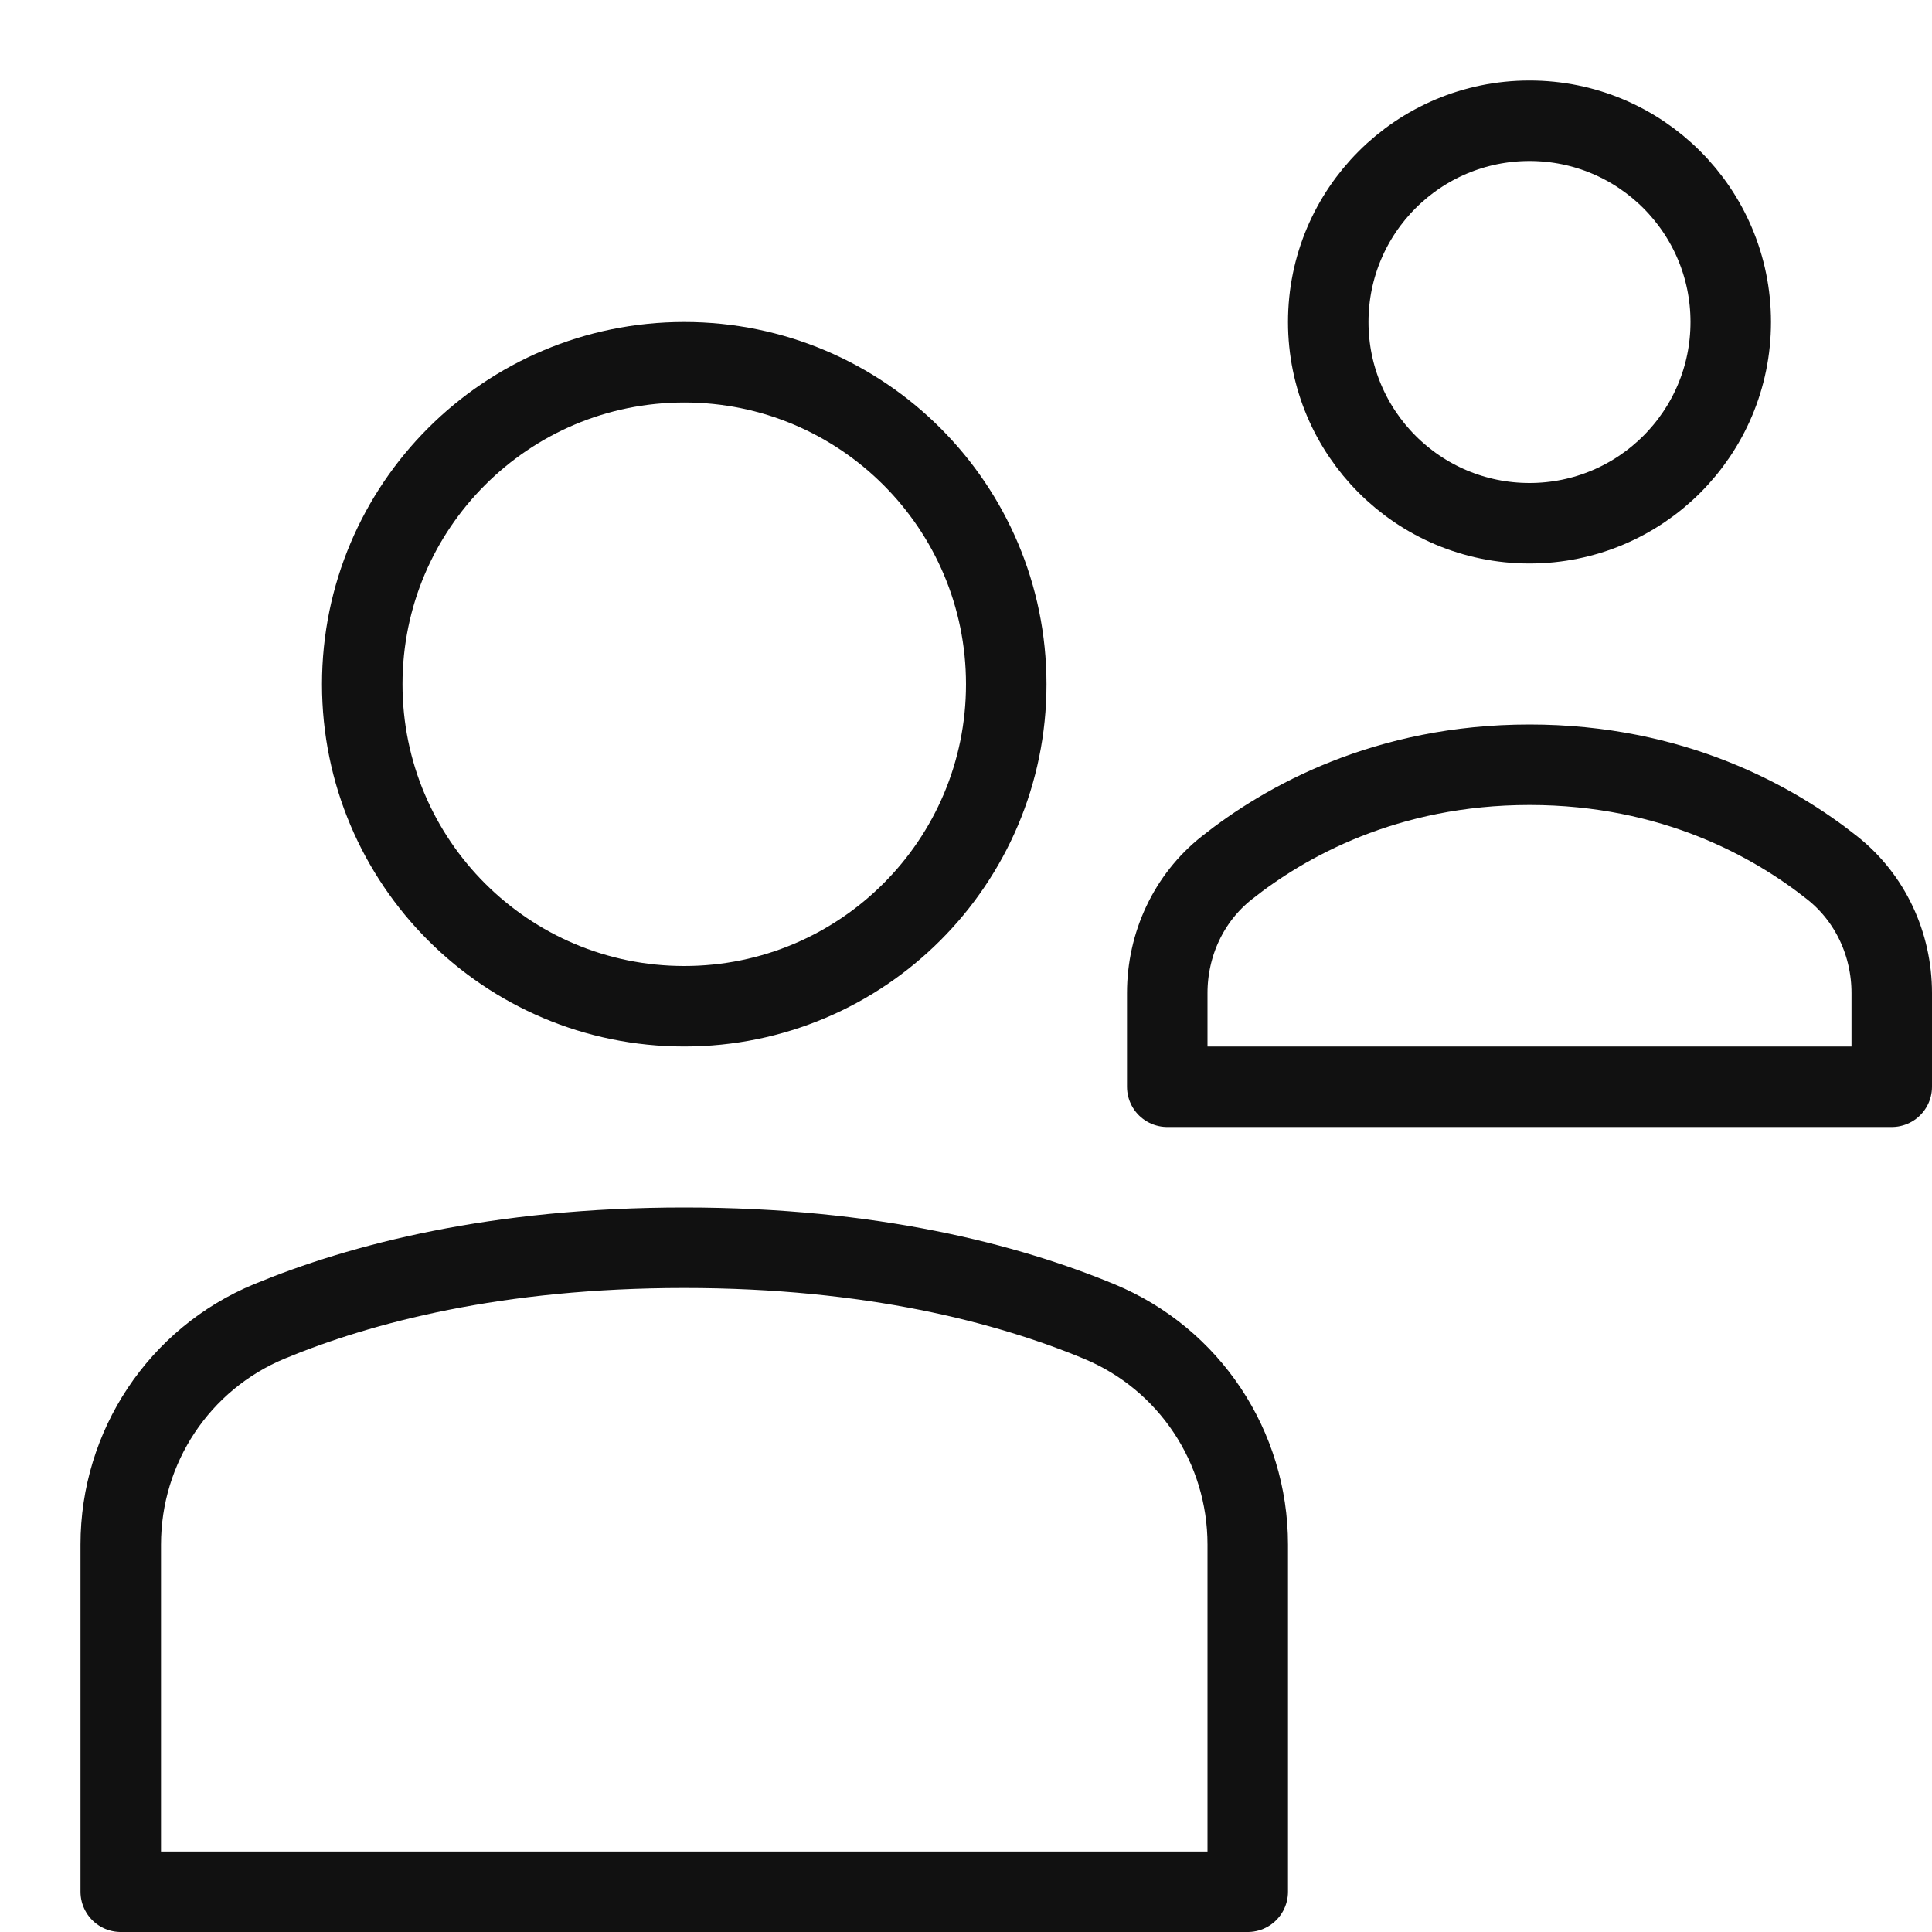 <svg width="24" height="24" viewBox="0 0 24 24" fill="none" xmlns="http://www.w3.org/2000/svg">
<path d="M15.5 23.5H1.5V19.187C1.5 17.974 2.225 16.88 3.346 16.415C4.481 15.945 6.17 15.5 8.5 15.5C10.83 15.5 12.519 15.945 13.654 16.416C14.775 16.88 15.5 17.974 15.5 19.187V23.5Z" stroke="#111111" stroke-miterlimit="10" stroke-linecap="round" stroke-linejoin="round"/>
<path d="M8.5 12.5C10.709 12.5 12.5 10.709 12.5 8.5C12.5 6.291 10.709 4.5 8.5 4.5C6.291 4.5 4.5 6.291 4.5 8.5C4.5 10.709 6.291 12.5 8.5 12.5Z" stroke="#111111" stroke-miterlimit="10" stroke-linecap="round" stroke-linejoin="round"/>
<path d="M23.5 12.336C23.5 11.732 23.235 11.157 22.762 10.782C22.039 10.208 20.785 9.5 19 9.5C17.215 9.5 15.961 10.208 15.238 10.782C14.765 11.157 14.5 11.732 14.5 12.336V13.5H23.5V12.336Z" stroke="#111111" stroke-miterlimit="10" stroke-linecap="round" stroke-linejoin="round"/>
<path d="M19 6.5C20.381 6.5 21.5 5.381 21.5 4C21.5 2.619 20.381 1.5 19 1.5C17.619 1.5 16.5 2.619 16.5 4C16.5 5.381 17.619 6.5 19 6.5Z" stroke="#111111" stroke-miterlimit="10" stroke-linecap="round" stroke-linejoin="round"/>
</svg>
